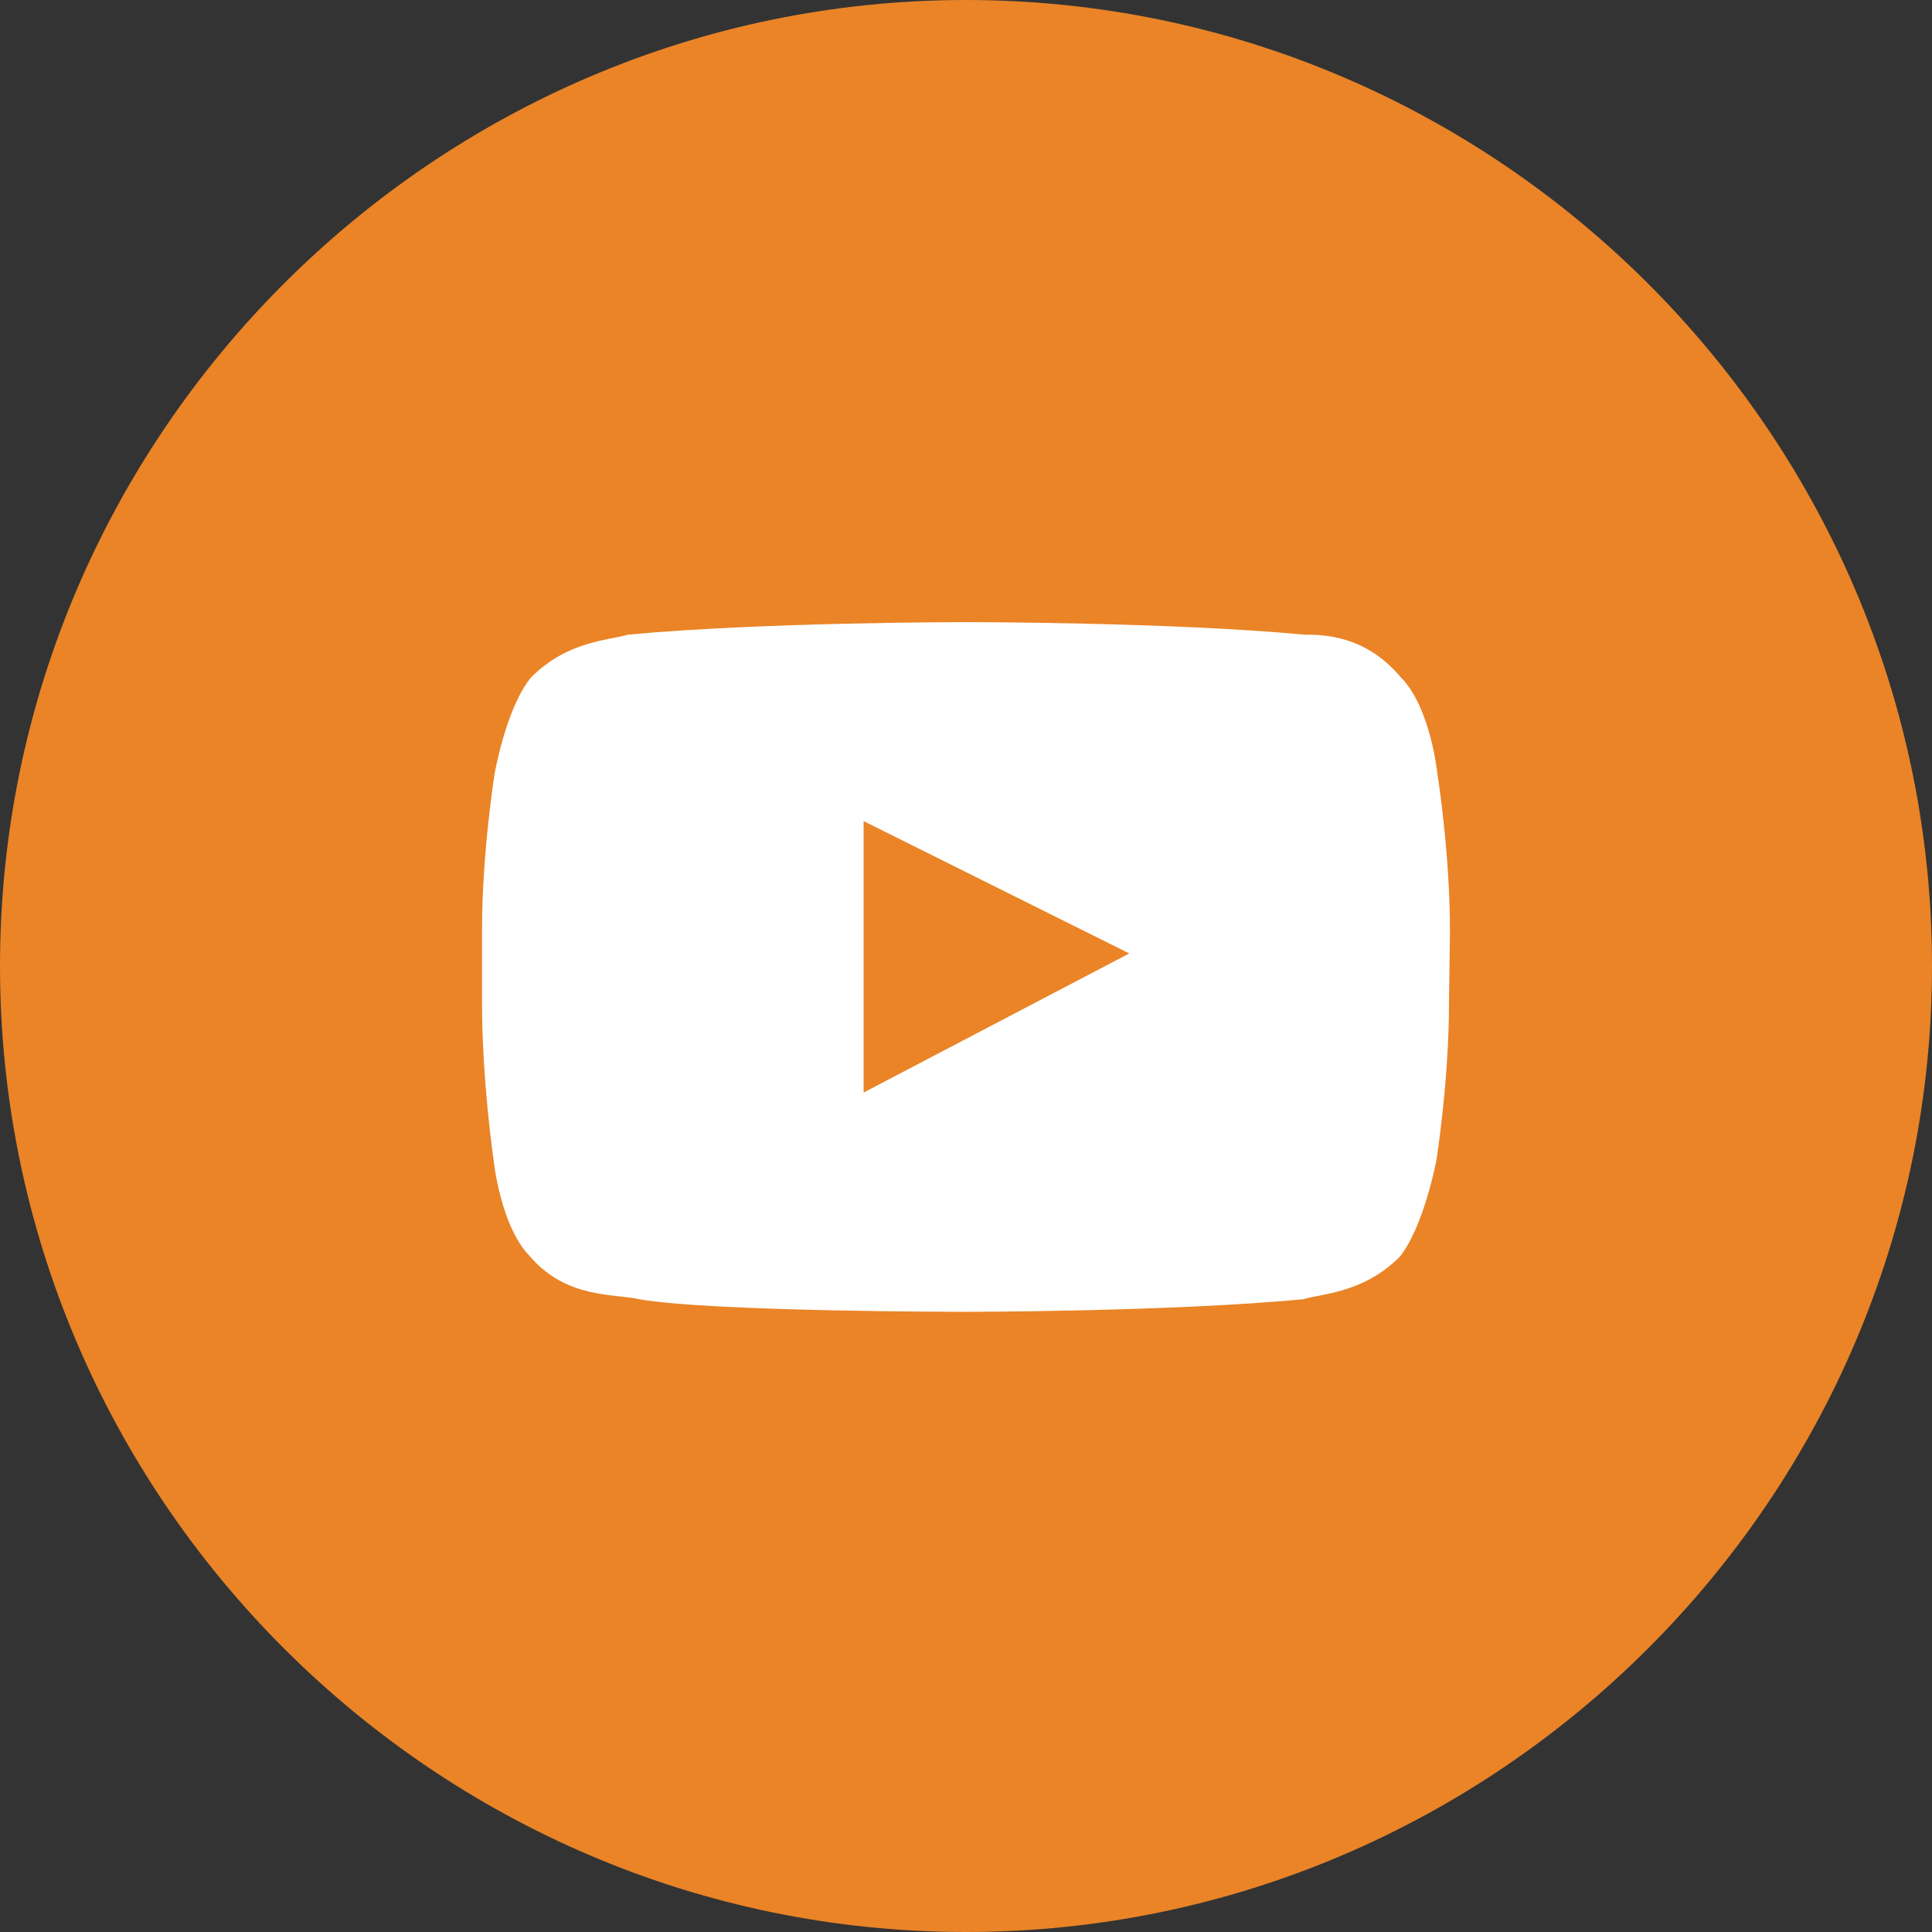 <?xml version="1.0" encoding="utf-8"?>
<!-- Generator: Adobe Illustrator 24.2.0, SVG Export Plug-In . SVG Version: 6.00 Build 0)  -->
<svg version="1.1" id="图层_1" xmlns="http://www.w3.org/2000/svg" xmlns:xlink="http://www.w3.org/1999/xlink" x="0px" y="0px"
	 viewBox="0 0 200 200" style="enable-background:new 0 0 200 200;" xml:space="preserve">
<rect x="0" y="0" width="200" height="200" fill="#333333" stroke="none"/>
<style type="text/css">
	.st0{fill:#FFFFFF;stroke:#000000;stroke-miterlimit:10;}
	.st1{fill:#EA8427;}
</style>
<circle class="st0" cx="100" cy="99.1" r="75.1"/>
<path class="st1" d="M100,0C45,0,0,45,0,100s45,100,100,100s100-45,100-100S155,0,100,0z M150,103.8c0,8.1-1.3,16.3-1.3,16.3
	s-1.3,6.9-3.8,10c-3.8,3.8-8.1,3.8-10,4.4c-13.8,1.3-35,1.3-35,1.3s-26.2,0-33.7-1.3c-2.5-0.6-7.5,0-11.3-4.4
	c-3.1-3.1-3.8-10-3.8-10s-1.2-8.1-1.2-16.3v-7.5c0-8.1,1.3-16.2,1.3-16.2s1.2-6.9,3.8-10c3.8-3.8,8.1-3.8,10-4.4
	c13.8-1.3,35-1.3,35-1.3s21.3,0,35,1.3c1.9,0,6.3,0,10,4.4c3.1,3.1,3.8,10,3.8,10s1.3,8.1,1.3,16.3L150,103.8L150,103.8z"/>
<path class="st1" d="M89.4,113.1l27.5-14.4L89.4,85L89.4,113.1z"/>
</svg>
